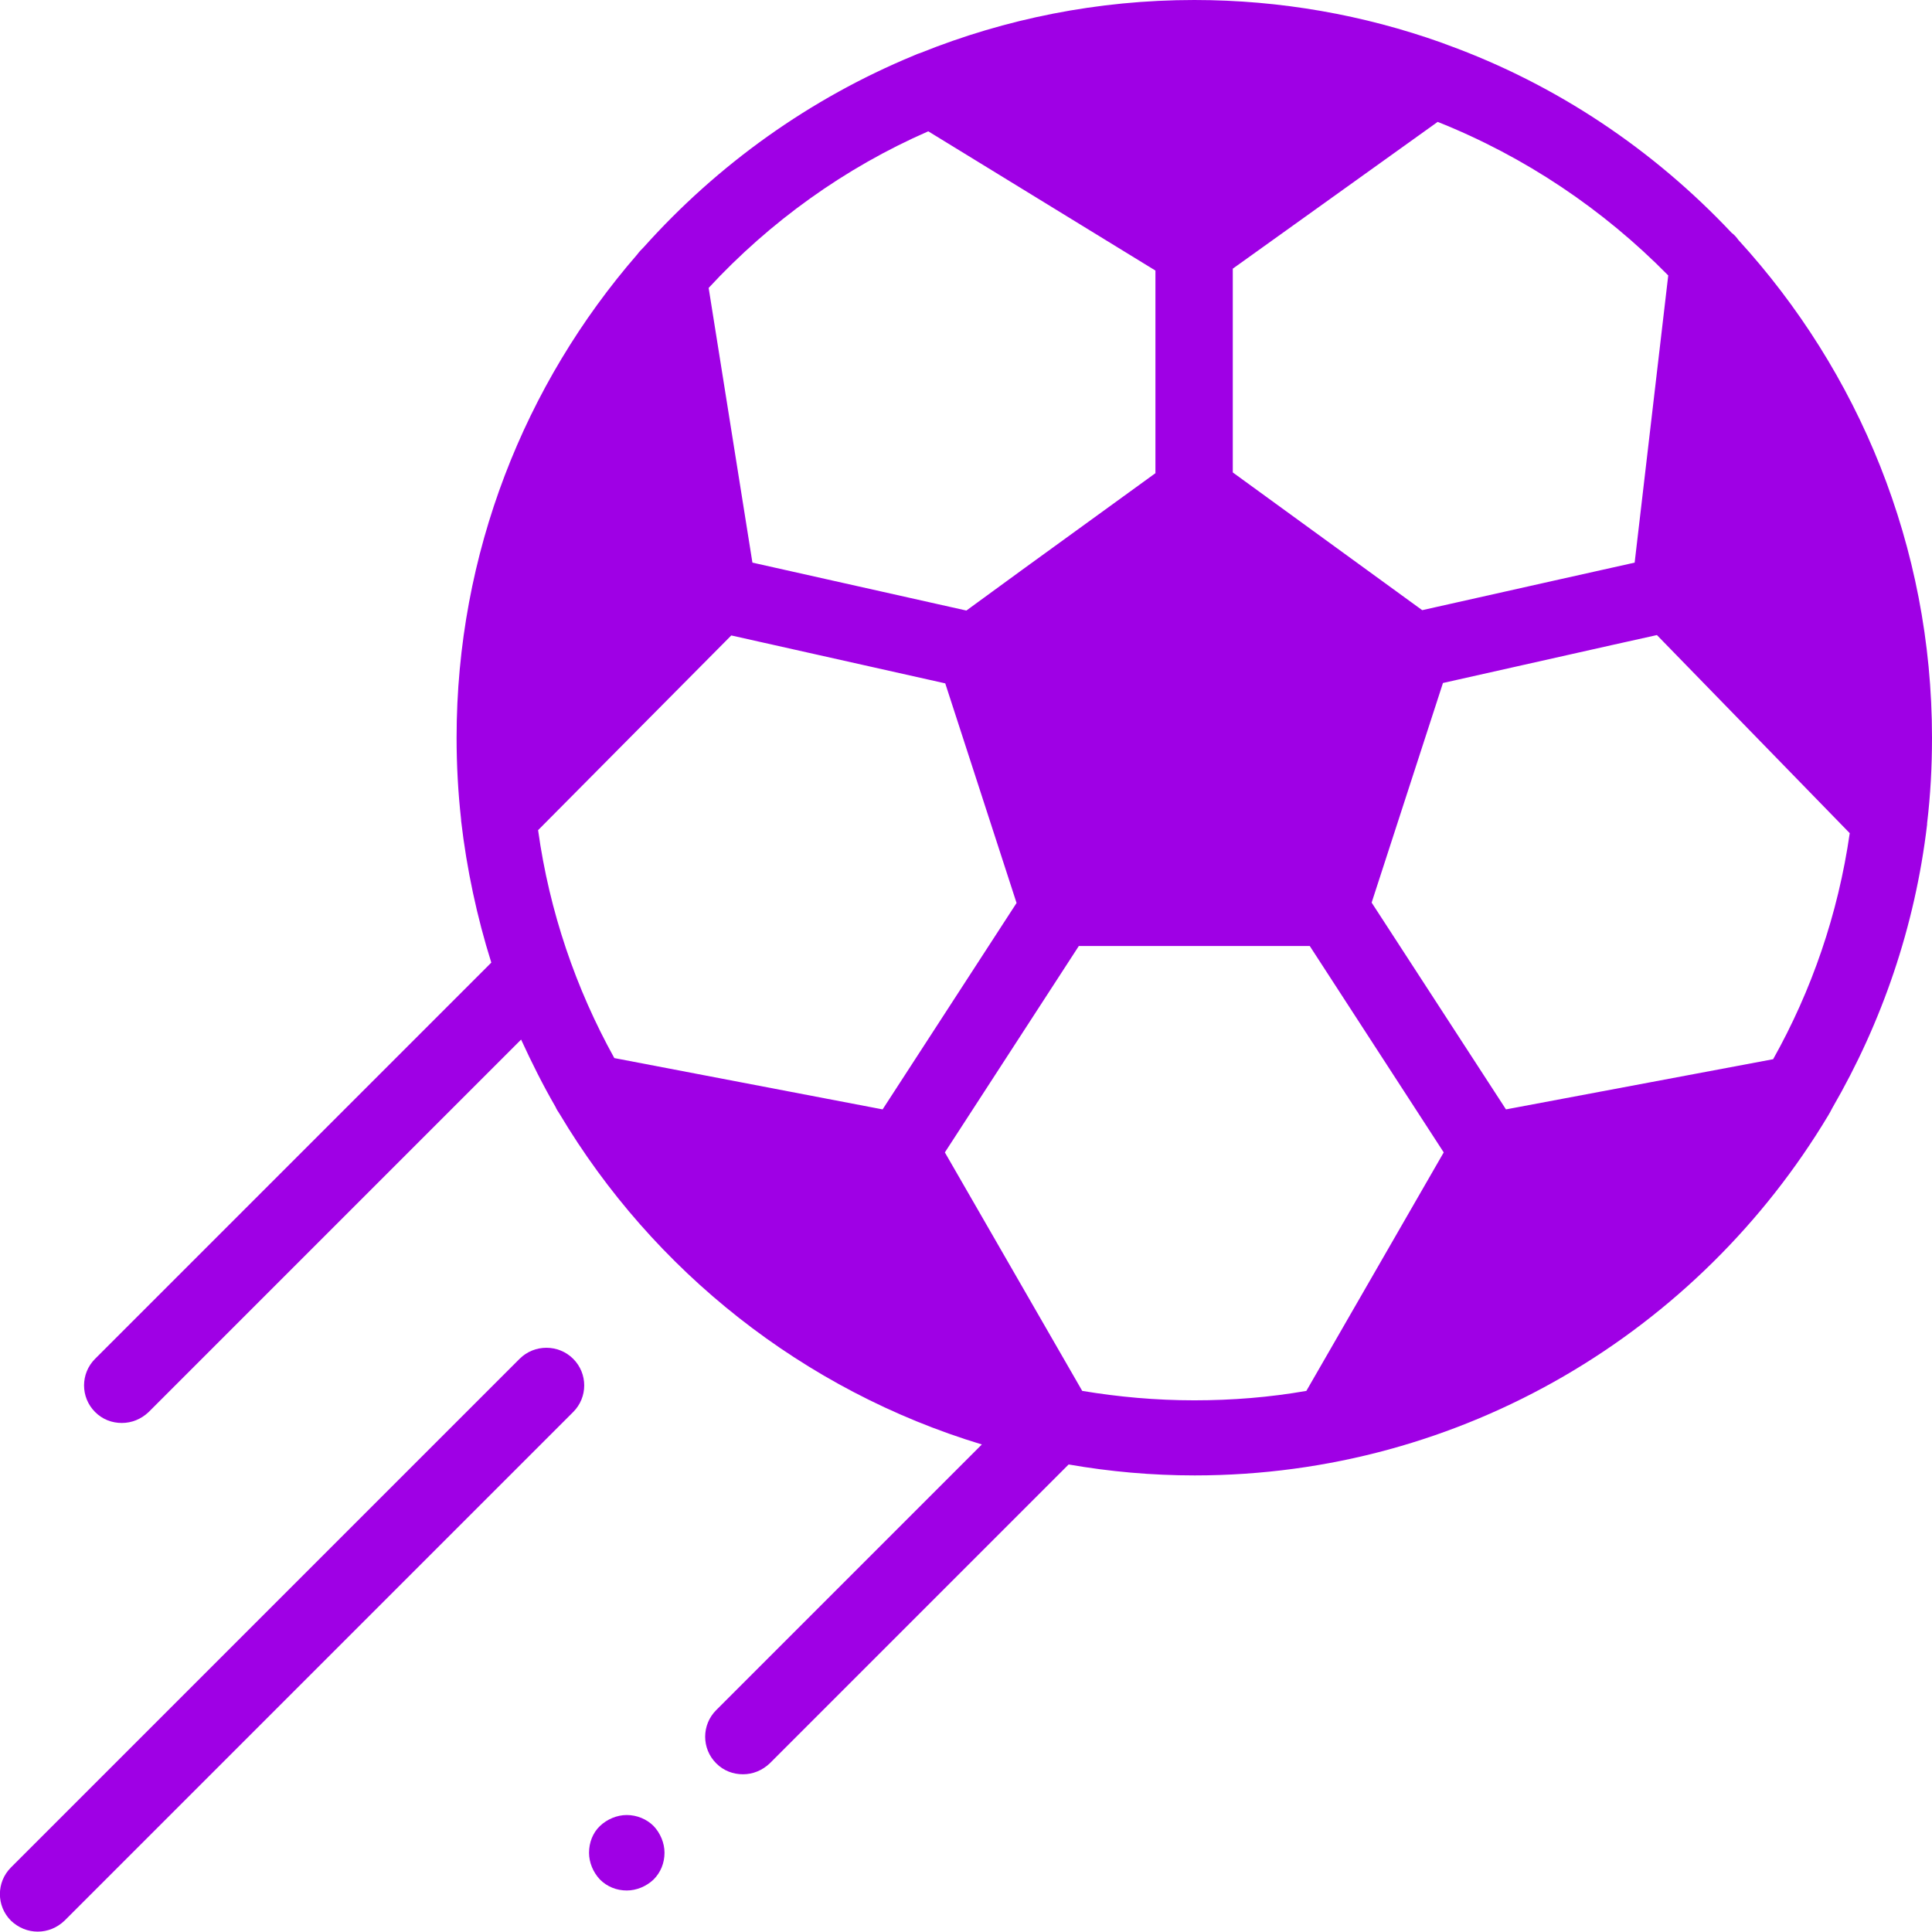<svg enable-background="new 0 0 512 512" viewBox="0 0 512 512" xmlns="http://www.w3.org/2000/svg"><g fill="#9F00E5"><path d="m485.6 293.6c13.1-22.6 21.9-48 25.1-75.1 0-.1 0-.2 0-.3.9-7.5 1.3-15 1.3-22.7 0-50.8-19.5-97.1-51.3-131.9-.5-.7-1.1-1.4-1.8-1.9-20.7-22-46.4-39.3-75.3-49.8-.5-.2-1.1-.4-1.6-.6-20.5-7.3-42.6-11.3-65.5-11.3-25.6 0-50.1 5-72.5 14-.6.2-1.2.4-1.8.7-27.6 11.4-52 28.9-71.6 50.8-.6.6-1.2 1.2-1.7 1.9-29.8 34.3-47.9 79.2-47.9 128.1 0 7.3.4 14.6 1.2 21.7v.3c1.5 12.9 4.2 25.5 8 37.6l-105 105c-3.9 3.9-3.9 10.2 0 14.1 2 2 4.5 2.9 7.1 2.9s5.1-1 7.1-2.9l98.7-98.7c2.8 6.1 5.8 12.1 9.1 17.8.3.7.7 1.3 1.1 1.9 24.8 41.6 64.6 73.3 111.9 87.6l-70.4 70.4c-3.9 3.9-3.9 10.2 0 14.1 2 2 4.5 2.9 7.1 2.9s5.1-1 7.1-2.9l79.2-79.2c10.9 1.9 22 2.9 33.4 2.9 71.2 0 133.7-38.3 167.9-95.4.3-.5.7-1.2 1.1-2zm-86.5.4-35.6-54.8 18.9-58.2 45-10.1 11.7-2.6 51.1 52.5c-3.1 21.5-10.1 41.7-20.3 59.9zm-129.7-54.7-35.5 54.7-71.1-13.6c-10.2-18.4-17.2-38.8-20.2-60.4l51.2-51.6 56.7 12.7 12.6 38.8zm-98.5-141.8 9 56.4-39 39.3c.5-35.4 11.5-68.3 30-95.7zm116.8 133.2-17.7-54.4 46.2-33.6 46.2 33.6-17.7 54.4zm204.3-36.7-39.2-40.2 6.9-59.5c20.1 28.2 32 62.6 32.3 99.7zm-49.9-121-8.9 76.1-21.5 4.8-34.8 7.8-50.2-36.5v-54l54.3-38.9c23.1 9.2 43.9 23.2 61.1 40.7zm-85-48.2-41 29.4-45.7-28c14.7-4 30.2-6.2 46.2-6.2 13.8 0 27.4 1.6 40.5 4.8zm-111.1 10 60.2 36.9v53.7l-35.3 25.6-14.8 10.8-56.7-12.7-11.6-72.8c16.2-17.5 36-31.8 58.2-41.5zm-67.7 268.9 54 10.4 27.5 47.6c-32.6-11.2-60.8-31.5-81.5-58zm108.5 64.9-36.4-63.2 35.5-54.7h61.2l35.5 54.7-36.4 63.2c-9.7 1.7-19.6 2.5-29.7 2.5-10.2 0-20.1-.9-29.7-2.5zm86.4-6.9 27.5-47.6 53.8-10.1c-20.8 26.3-48.9 46.6-81.3 57.7z"/><path d="m137.7 360.1-134.8 134.8c-3.9 3.9-3.9 10.2 0 14.1 2 1.9 4.5 2.9 7.1 2.9s5.1-1 7.1-2.9l134.8-134.8c3.9-3.9 3.9-10.2 0-14.1s-10.3-3.9-14.2 0z"/><path d="m166.1 481c-2.6 0-5.2 1.1-7.1 2.9s-2.9 4.4-2.9 7.1c0 2.6 1.1 5.2 2.9 7.1 1.9 1.9 4.4 2.9 7.1 2.9 2.6 0 5.2-1.1 7.1-2.9 1.9-1.9 2.9-4.4 2.9-7.1 0-2.6-1.1-5.2-2.9-7.1-1.8-1.8-4.4-2.9-7.1-2.9z"/><g clip-rule="evenodd" fill-rule="evenodd"><path d="m133.5 212.9 57.9-51.1-11.5-85-25.1 31.7z"/><path d="m263.6 174 20.8 69.9 61.2-1.9 27.6-63.5s-30.7-32.3-32.2-33.1-26.5-11.8-26.5-11.8l-42.3 28.2z"/><path d="m259.7 20 19 27.4 39.7 19.2 45.1-46.6-83.1-10.1z"/><path d="m397.2 307-33.7 64.1 36.5-9.4 65.2-54.7-10.8-13z"/><path d="m442.1 145.4 49.9 67.5 10.6-14.7-17.6-74.9-24.9-46.5z"/><path d="m166.1 297.9c3.1.6 67.7 1.7 69.4 2.8s34.4 67.5 34.4 67.5l-19.7 2.8-62.6-40.3-21.5-36.7z"/></g></g></svg>